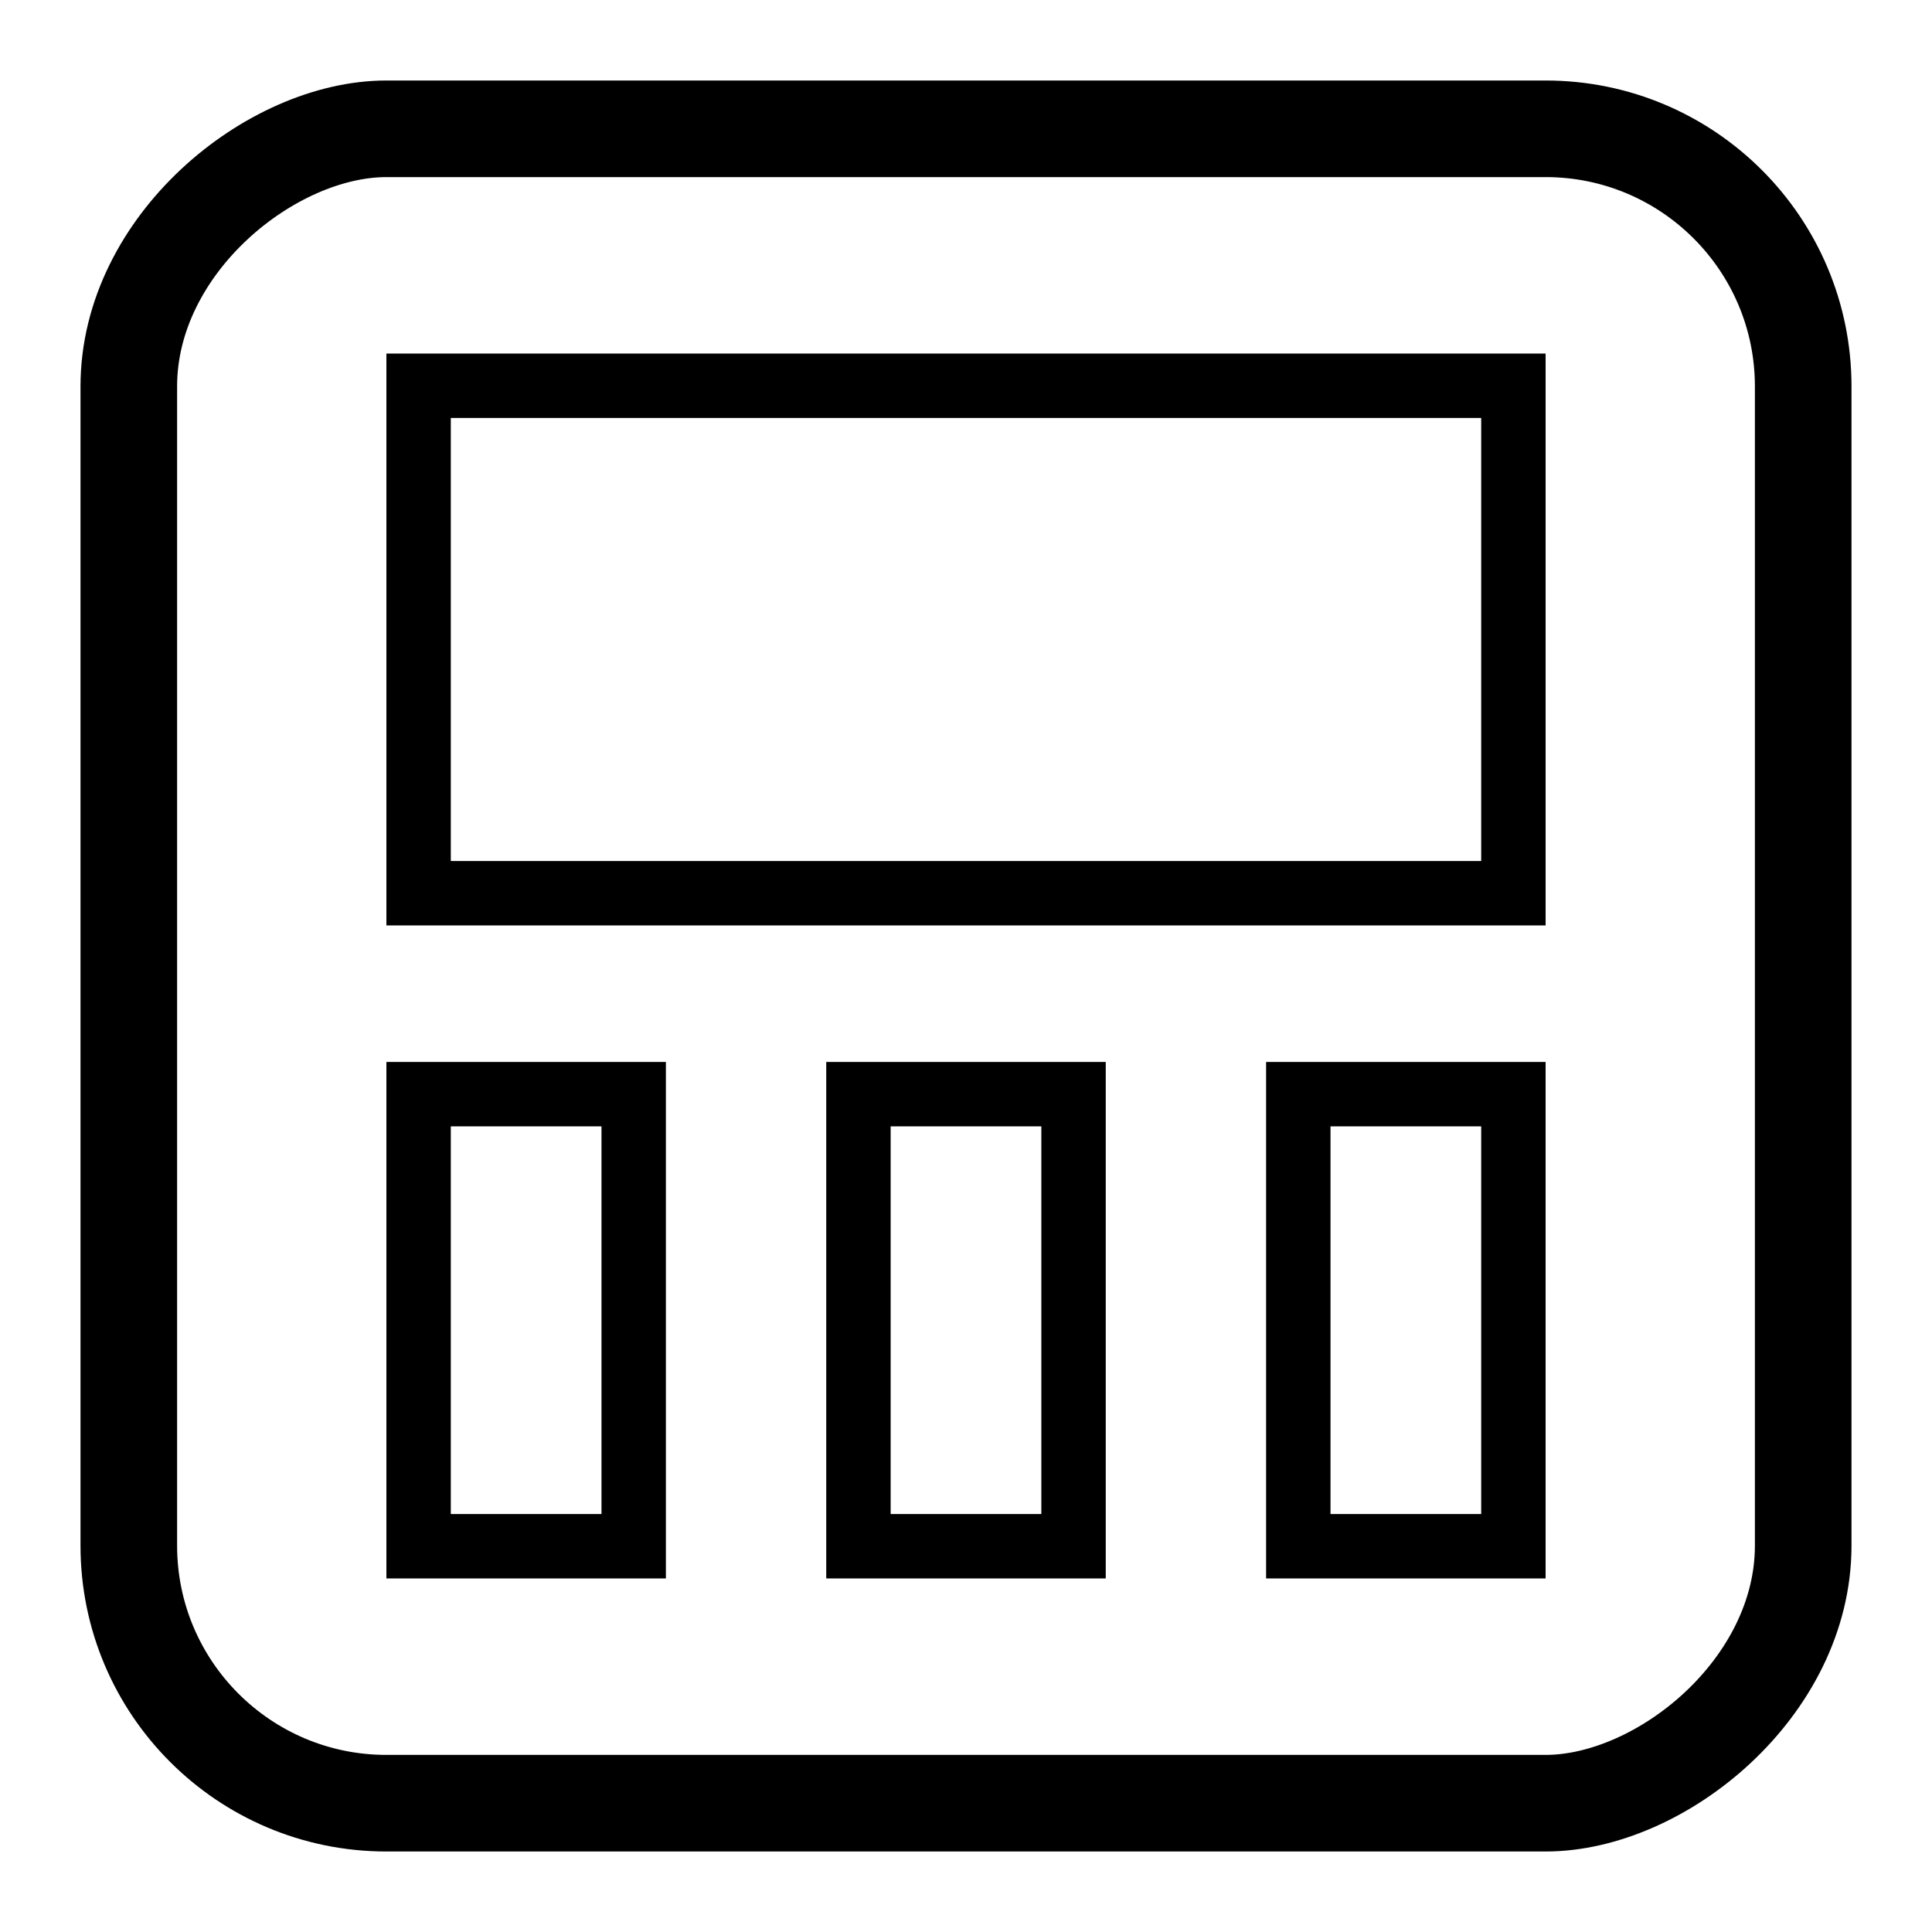 <svg xmlns="http://www.w3.org/2000/svg" viewBox="0 0 30 30"><title>cm_polaroid_stripes_space</title><rect x="2" y="2" width="26" height="26" rx="4" transform="translate(0 30) rotate(-90)" style="fill:none;stroke:#000000;stroke-miterlimit:10;stroke-width:1.5px"/><rect x="6.5" y="5.99" width="17" height="7.88" style="fill:none;stroke:#000000;stroke-miterlimit:10"/><rect x="6.5" y="16.99" width="3.34" height="7.02" style="fill:none;stroke:#000000;stroke-miterlimit:10"/><rect x="13.33" y="16.99" width="3.34" height="7.02" style="fill:none;stroke:#000000;stroke-miterlimit:10"/><rect x="20.16" y="16.99" width="3.34" height="7.02" style="fill:none;stroke:#000000;stroke-miterlimit:10"/></svg>